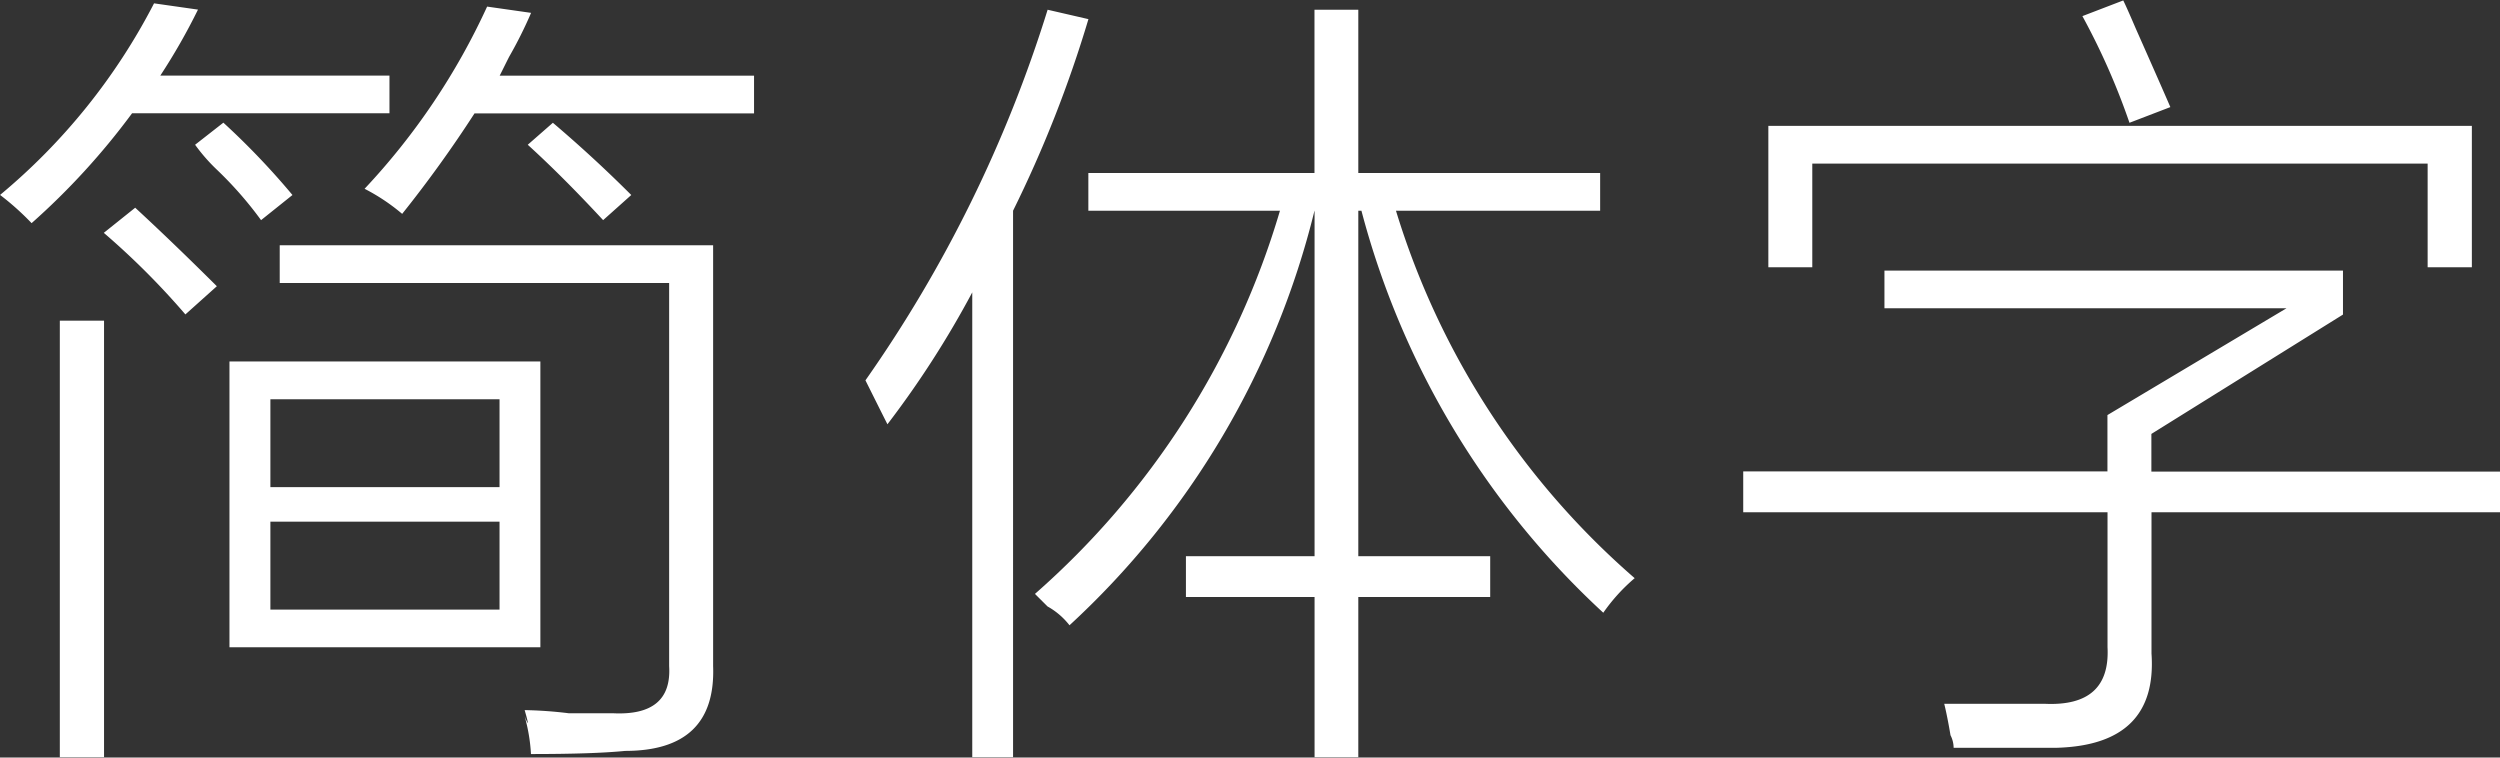 <svg xmlns="http://www.w3.org/2000/svg" width="62.188" height="18.843" viewBox="0 0 62.188 18.843">
  <rect x="0" y="0" width="62.188" height="18.843" fill="#333333" stroke="none"/>
  <defs>
    <style>
      .cls-1 {
        fill: #fff;
        fill-rule: evenodd;
      }
    </style>
  </defs>
  <path id="lang-text-cn_sp.svg" class="cls-1" d="M479.02,852.57h7.734v-7.109H479.02v7.109Zm10.937-9.062v9.531q0.077,1.249-1.406,1.172h-1.094a10.336,10.336,0,0,0-1.094-.078q0.156,0.546,0,.156a4.289,4.289,0,0,1,.157.937q1.562,0,2.343-.078,2.265,0,2.188-2.109V842.57H480.27v0.938h9.687Zm-4.219,5.937v2.188h-5.7v-2.188h5.7Zm0-3.047v2.188h-5.7V846.4h5.7Zm-12.422-5.078a6.61,6.61,0,0,1,.782.7,17.686,17.686,0,0,0,2.5-2.734H483v-0.937h-5.7a15.358,15.358,0,0,0,.937-1.641l-1.093-.156a15.329,15.329,0,0,1-3.829,4.765h0Zm9.063-.156a4.9,4.9,0,0,1,.937.625,30.54,30.54,0,0,0,1.8-2.5h6.953v-0.937h-6.328c0.052-.1.13-0.261,0.235-0.469a10.673,10.673,0,0,0,.547-1.094l-1.094-.156a16.883,16.883,0,0,1-3.047,4.531h0ZM474.8,855.305H475.9v-10.86H474.8v10.86Zm3.125-11.016,0.781-.7q-1.1-1.094-2.031-1.953l-0.781.625a18.878,18.878,0,0,1,2.031,2.031h0Zm9.14-4.766-0.625.547q0.86,0.781,1.875,1.875l0.7-.625q-0.937-.937-1.954-1.8h0Zm-8.2,0-0.7.547a4.459,4.459,0,0,0,.547.625,9.307,9.307,0,0,1,1.094,1.25l0.781-.625a18.69,18.69,0,0,0-1.719-1.8h0Zm27.147,2.188v8.594h-3.2v1.015h3.2v3.985H507.1V851.32h3.281v-1.015H507.1v-8.594h0.078a20.806,20.806,0,0,0,6.016,10,4.485,4.485,0,0,1,.781-0.86,19.713,19.713,0,0,1-5.938-9.14h5.079v-0.938H507.1v-4.062H506.01v4.062h-5.625v0.938h4.766a20.32,20.32,0,0,1-6.094,9.531c0.051,0.053.156,0.156,0.313,0.313a1.8,1.8,0,0,1,.546.468,20.726,20.726,0,0,0,6.094-10.312h0Zm-8.515,2.031v11.563h1.015V841.711a30.279,30.279,0,0,0,1.875-4.766l-1.015-.234a33.116,33.116,0,0,1-4.532,9.219l0.078,0.156q0.312,0.626.469,0.937a23.9,23.9,0,0,0,2.11-3.281h0Zm28.24,4.453h-9.062v1.016h9.062v3.359q0.076,1.483-1.562,1.406h-2.5q0.077,0.312.156,0.782a0.7,0.7,0,0,1,.078.312h2.578q2.5-.078,2.344-2.344v-3.515H535.5V848.2h-8.672v-0.937l4.766-2.969V843.2H520.188v0.938h10l-4.453,2.656V848.2Zm-8.437-5.078h1.093v-2.578H533.7v2.578H534.8V839.6H517.3v3.515Zm8.984-3.594,1.016-.39q-0.236-.546-0.86-1.953c-0.156-.364-0.261-0.6-0.312-0.7l-1.016.39a17.146,17.146,0,0,1,1.172,2.656h0Z" transform="translate(-473.312 -836.469)"/>
</svg>
